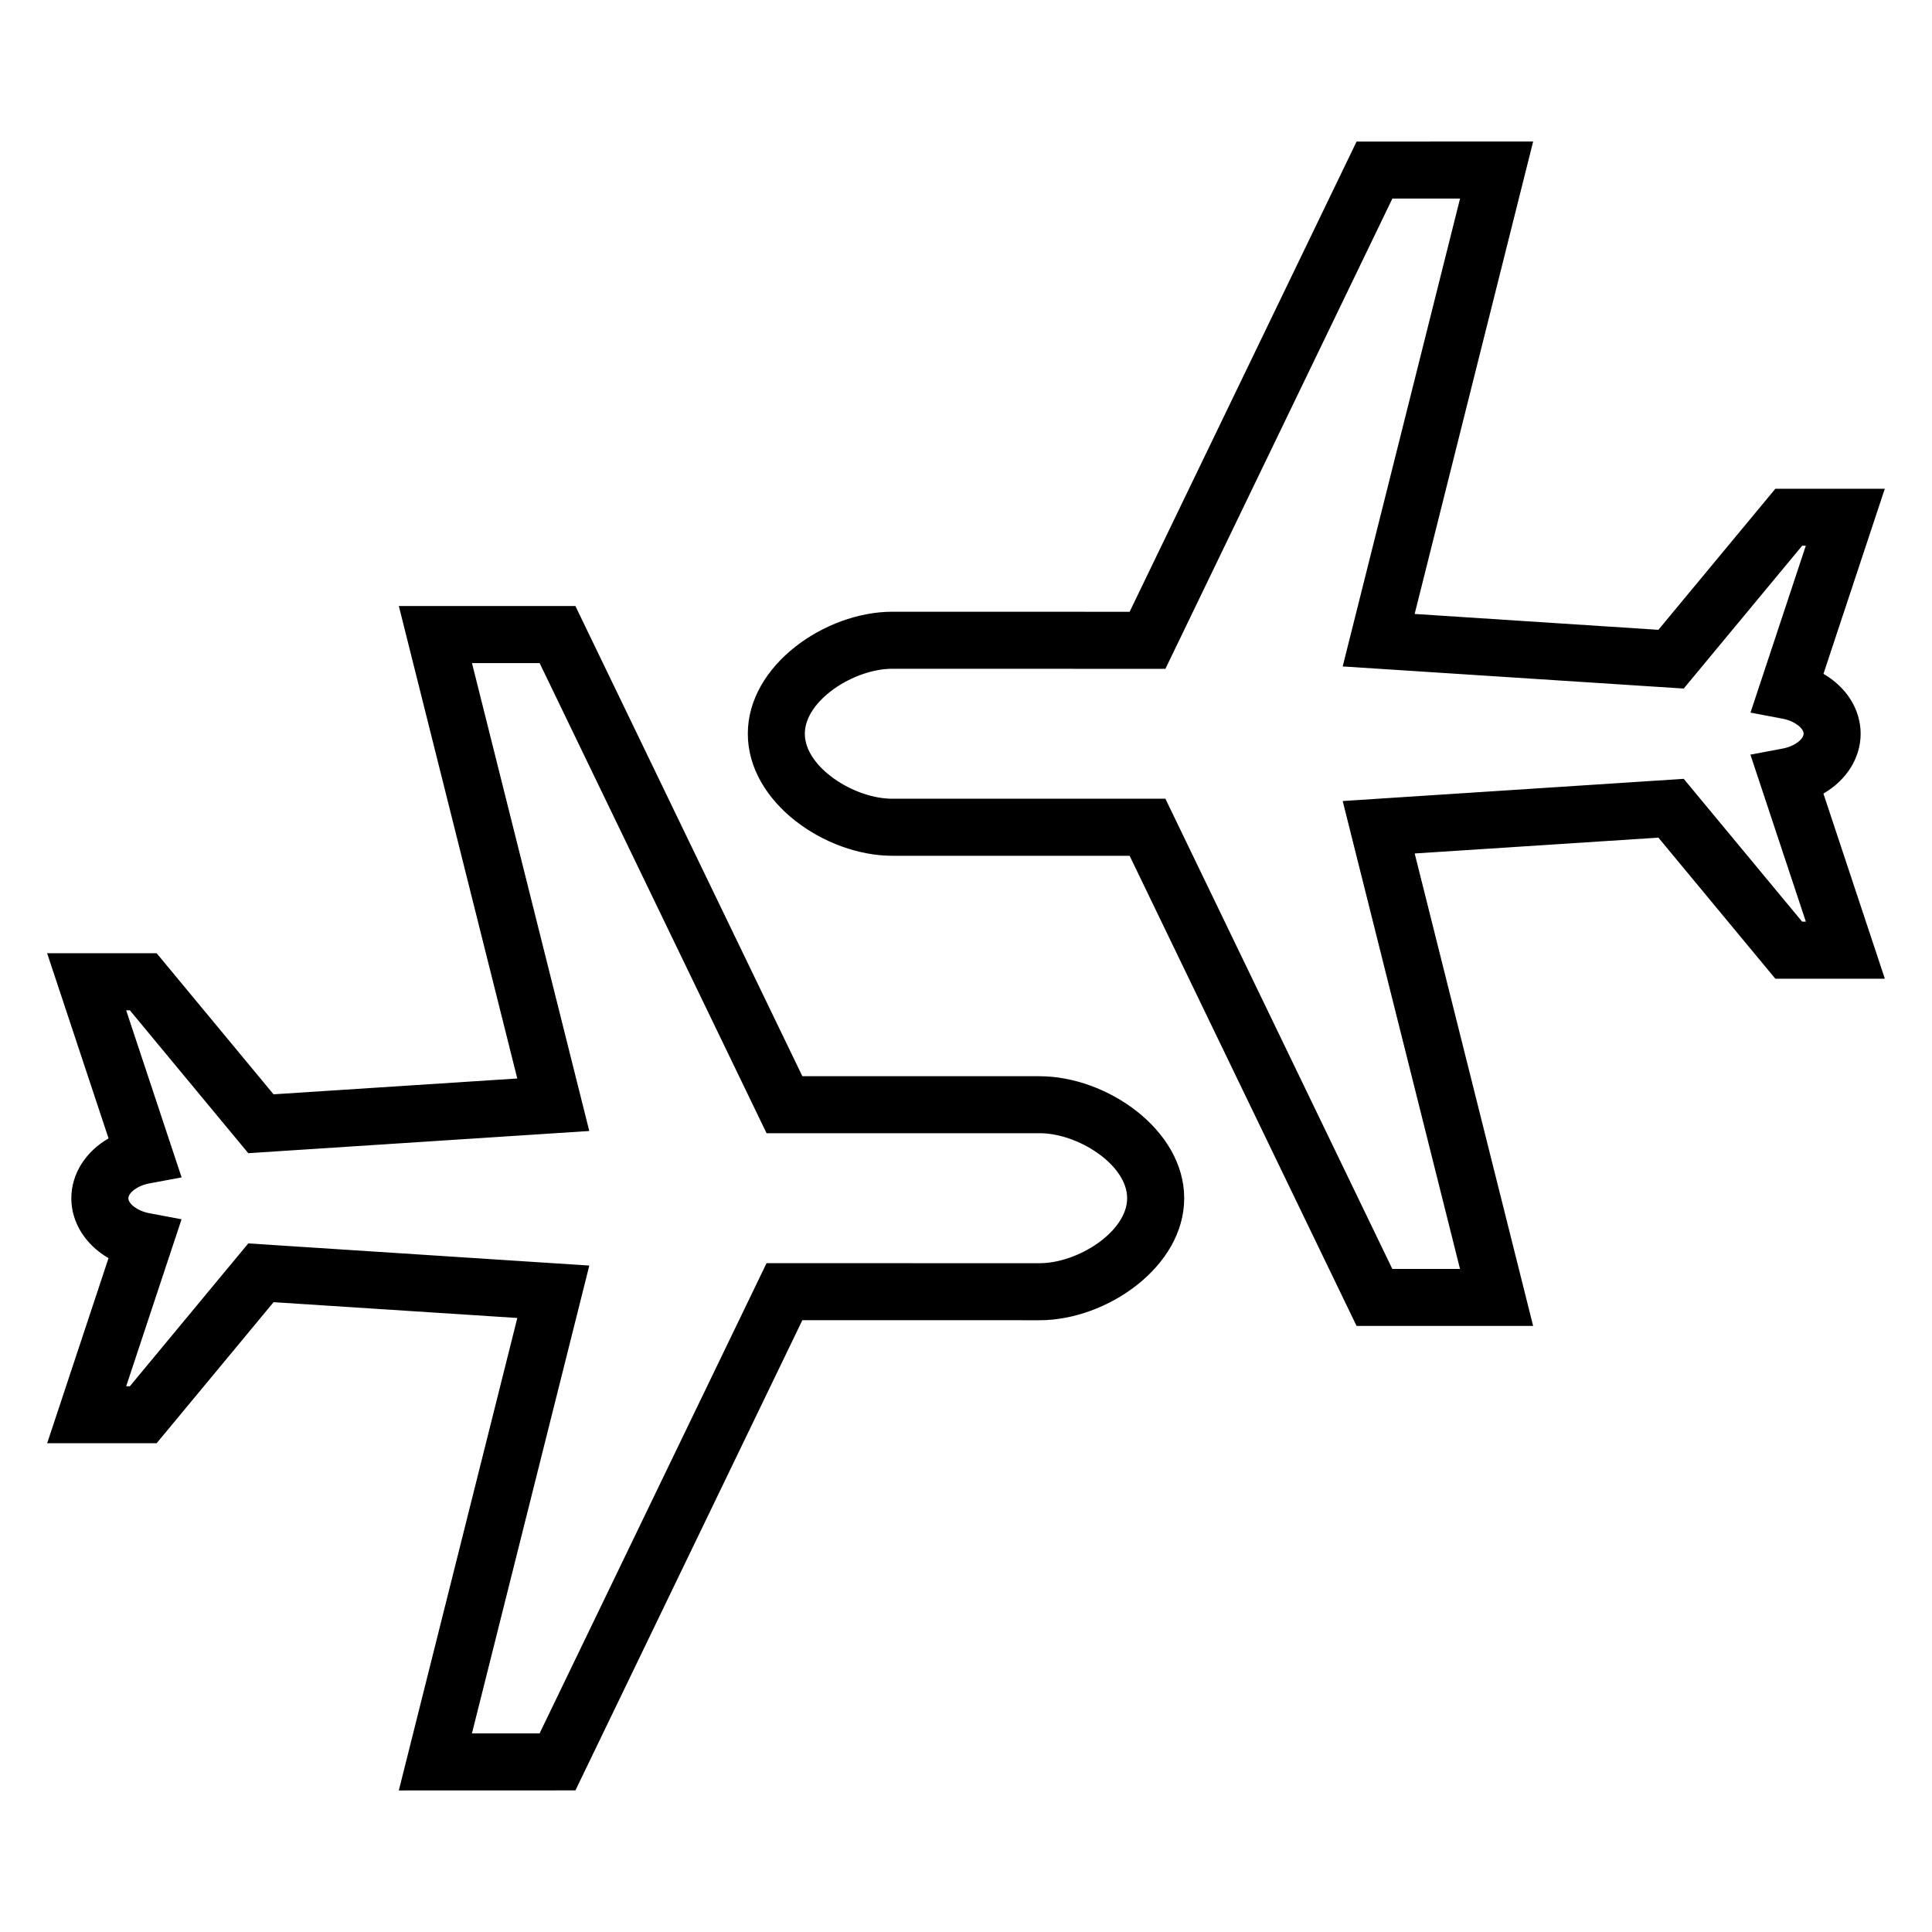 <?xml version="1.0" encoding="UTF-8"?>
<!-- The Best Svg Icon site in the world: iconSvg.co, Visit us! https://iconsvg.co -->
<svg fill="#000000" width="800px" height="800px" version="1.1" viewBox="144 144 512 512" xmlns="http://www.w3.org/2000/svg">
 <path d="m419.55 429.21h-62.914l-60.152-124.61h-46.789l31.387 125.21-64.59 4.195-30.988-37.395-29.016 0.004 16.281 49.07c-6.039 3.492-9.844 9.32-9.871 15.871 0.016 6.535 3.824 12.363 9.863 15.863l-16.262 49.055h29.008l30.996-37.383 64.59 4.188-31.402 125.21 46.801-0.016 60.141-124.61 62.938 0.012c17.695-0.016 38.254-14.141 38.254-32.336-0.004-18.199-20.574-32.324-38.273-32.324zm0.012 49.555-72.418-0.012-60.145 124.61-17.93 0.004 31.102-123.98-90.375-5.871-31.383 37.855-0.973 0.004 14.672-44.254-8.5-1.598c-3.34-0.629-5.586-2.578-5.594-3.949 0.004-1.41 2.254-3.34 5.594-3.965l8.516-1.586-14.695-44.285h0.977l31.379 37.867 90.375-5.879-31.086-124h17.93l60.141 124.59h72.402c10.113 0 23.156 8.348 23.156 17.219 0 8.863-13.043 17.215-23.145 17.223zm207.66-124.46c6.035-3.496 9.844-9.32 9.871-15.863-0.02-6.531-3.824-12.363-9.859-15.863l16.258-49.055h-29.004l-30.996 37.383-64.594-4.203 31.402-125.2-46.793 0.016-60.145 124.61-62.93-0.012c-17.688 0.012-38.254 14.141-38.254 32.336 0 18.207 20.57 32.336 38.27 32.336h62.91l60.145 124.6h46.793l-31.391-125.21 64.59-4.195 30.984 37.383h29.023zm-5.637 33.949-31.383-37.852-90.375 5.879 31.09 124h-17.938l-60.137-124.61h-72.398c-10.113 0-23.156-8.352-23.156-17.219 0-8.863 13.039-17.215 23.145-17.219l72.414 0.012 60.145-124.62 17.938-0.004-31.102 123.99 90.375 5.863 31.387-37.852h0.969l-14.66 44.23 8.484 1.605c3.344 0.637 5.594 2.586 5.598 3.965-0.004 1.406-2.258 3.336-5.602 3.965l-8.504 1.598 14.695 44.266h-0.984z"/>
</svg>